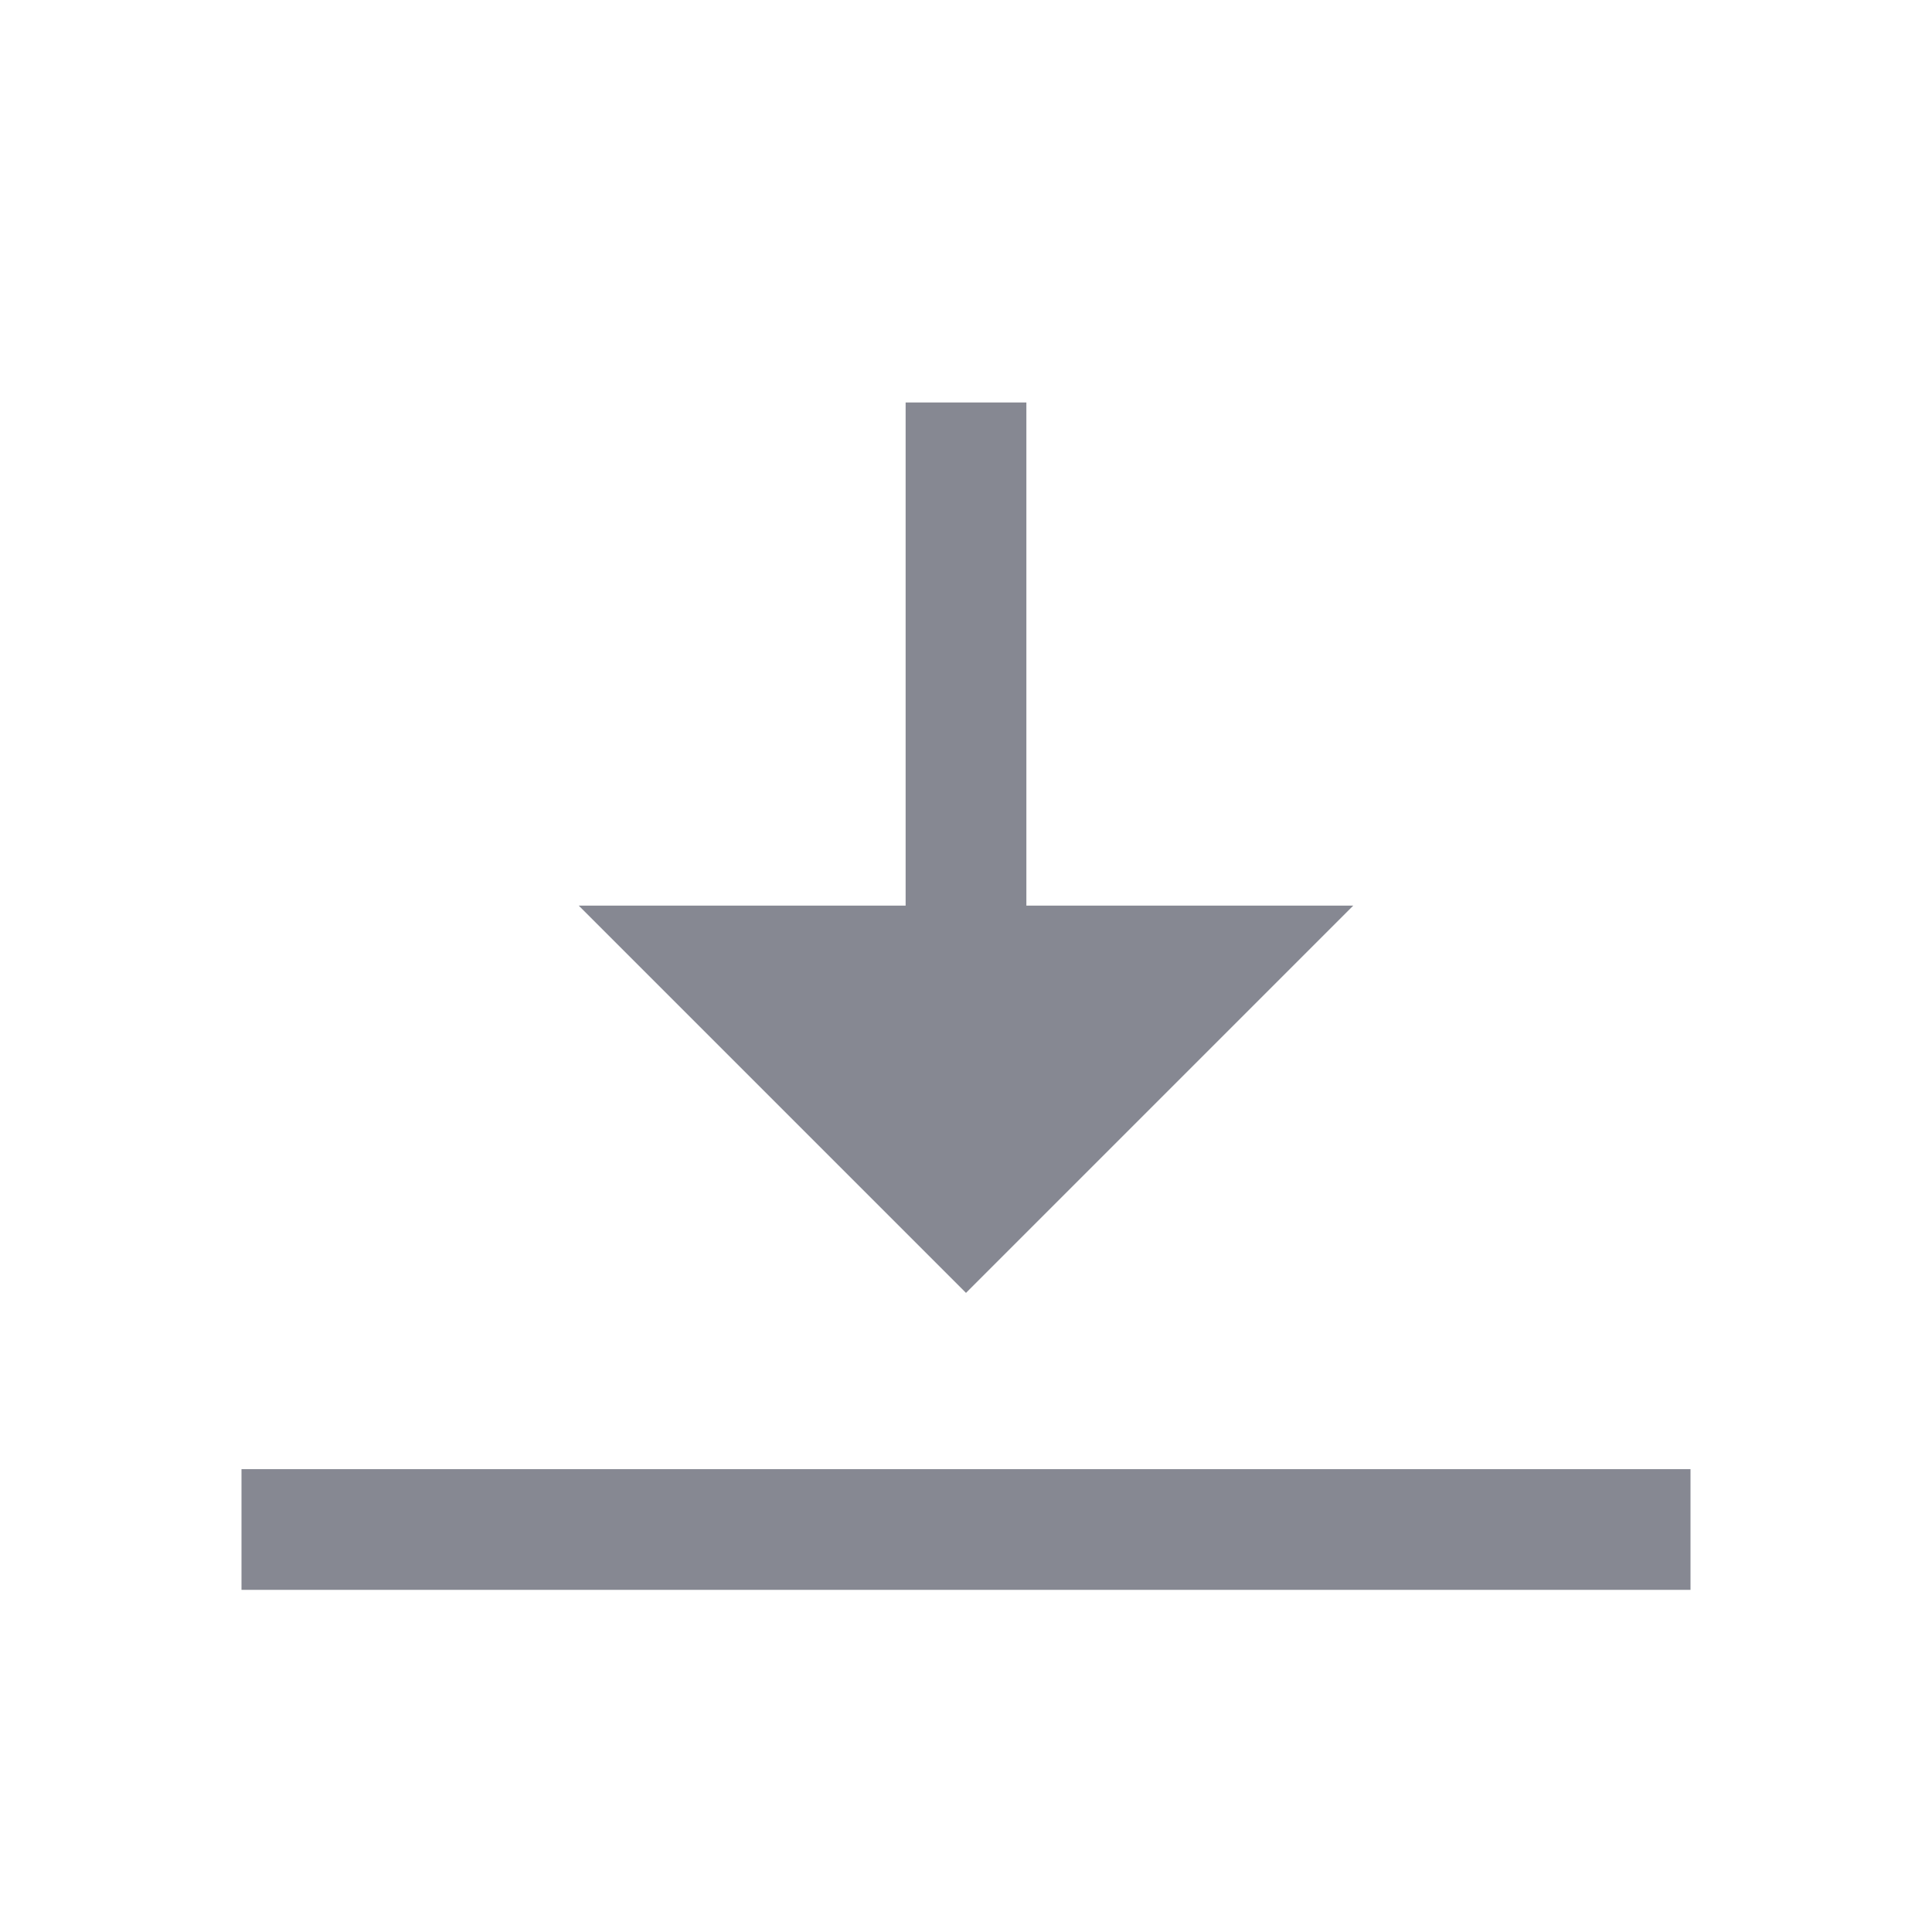 <svg width="24" height="24" viewBox="0 0 24 24" fill="none" xmlns="http://www.w3.org/2000/svg">
<path d="M9 12L12 15L15 12H9Z" fill="#868892"/>
<path d="M12 12V5M3 19H21M9 12L12 15L15 12H9Z" stroke="#868892" stroke-width="1.5"/>
</svg>
